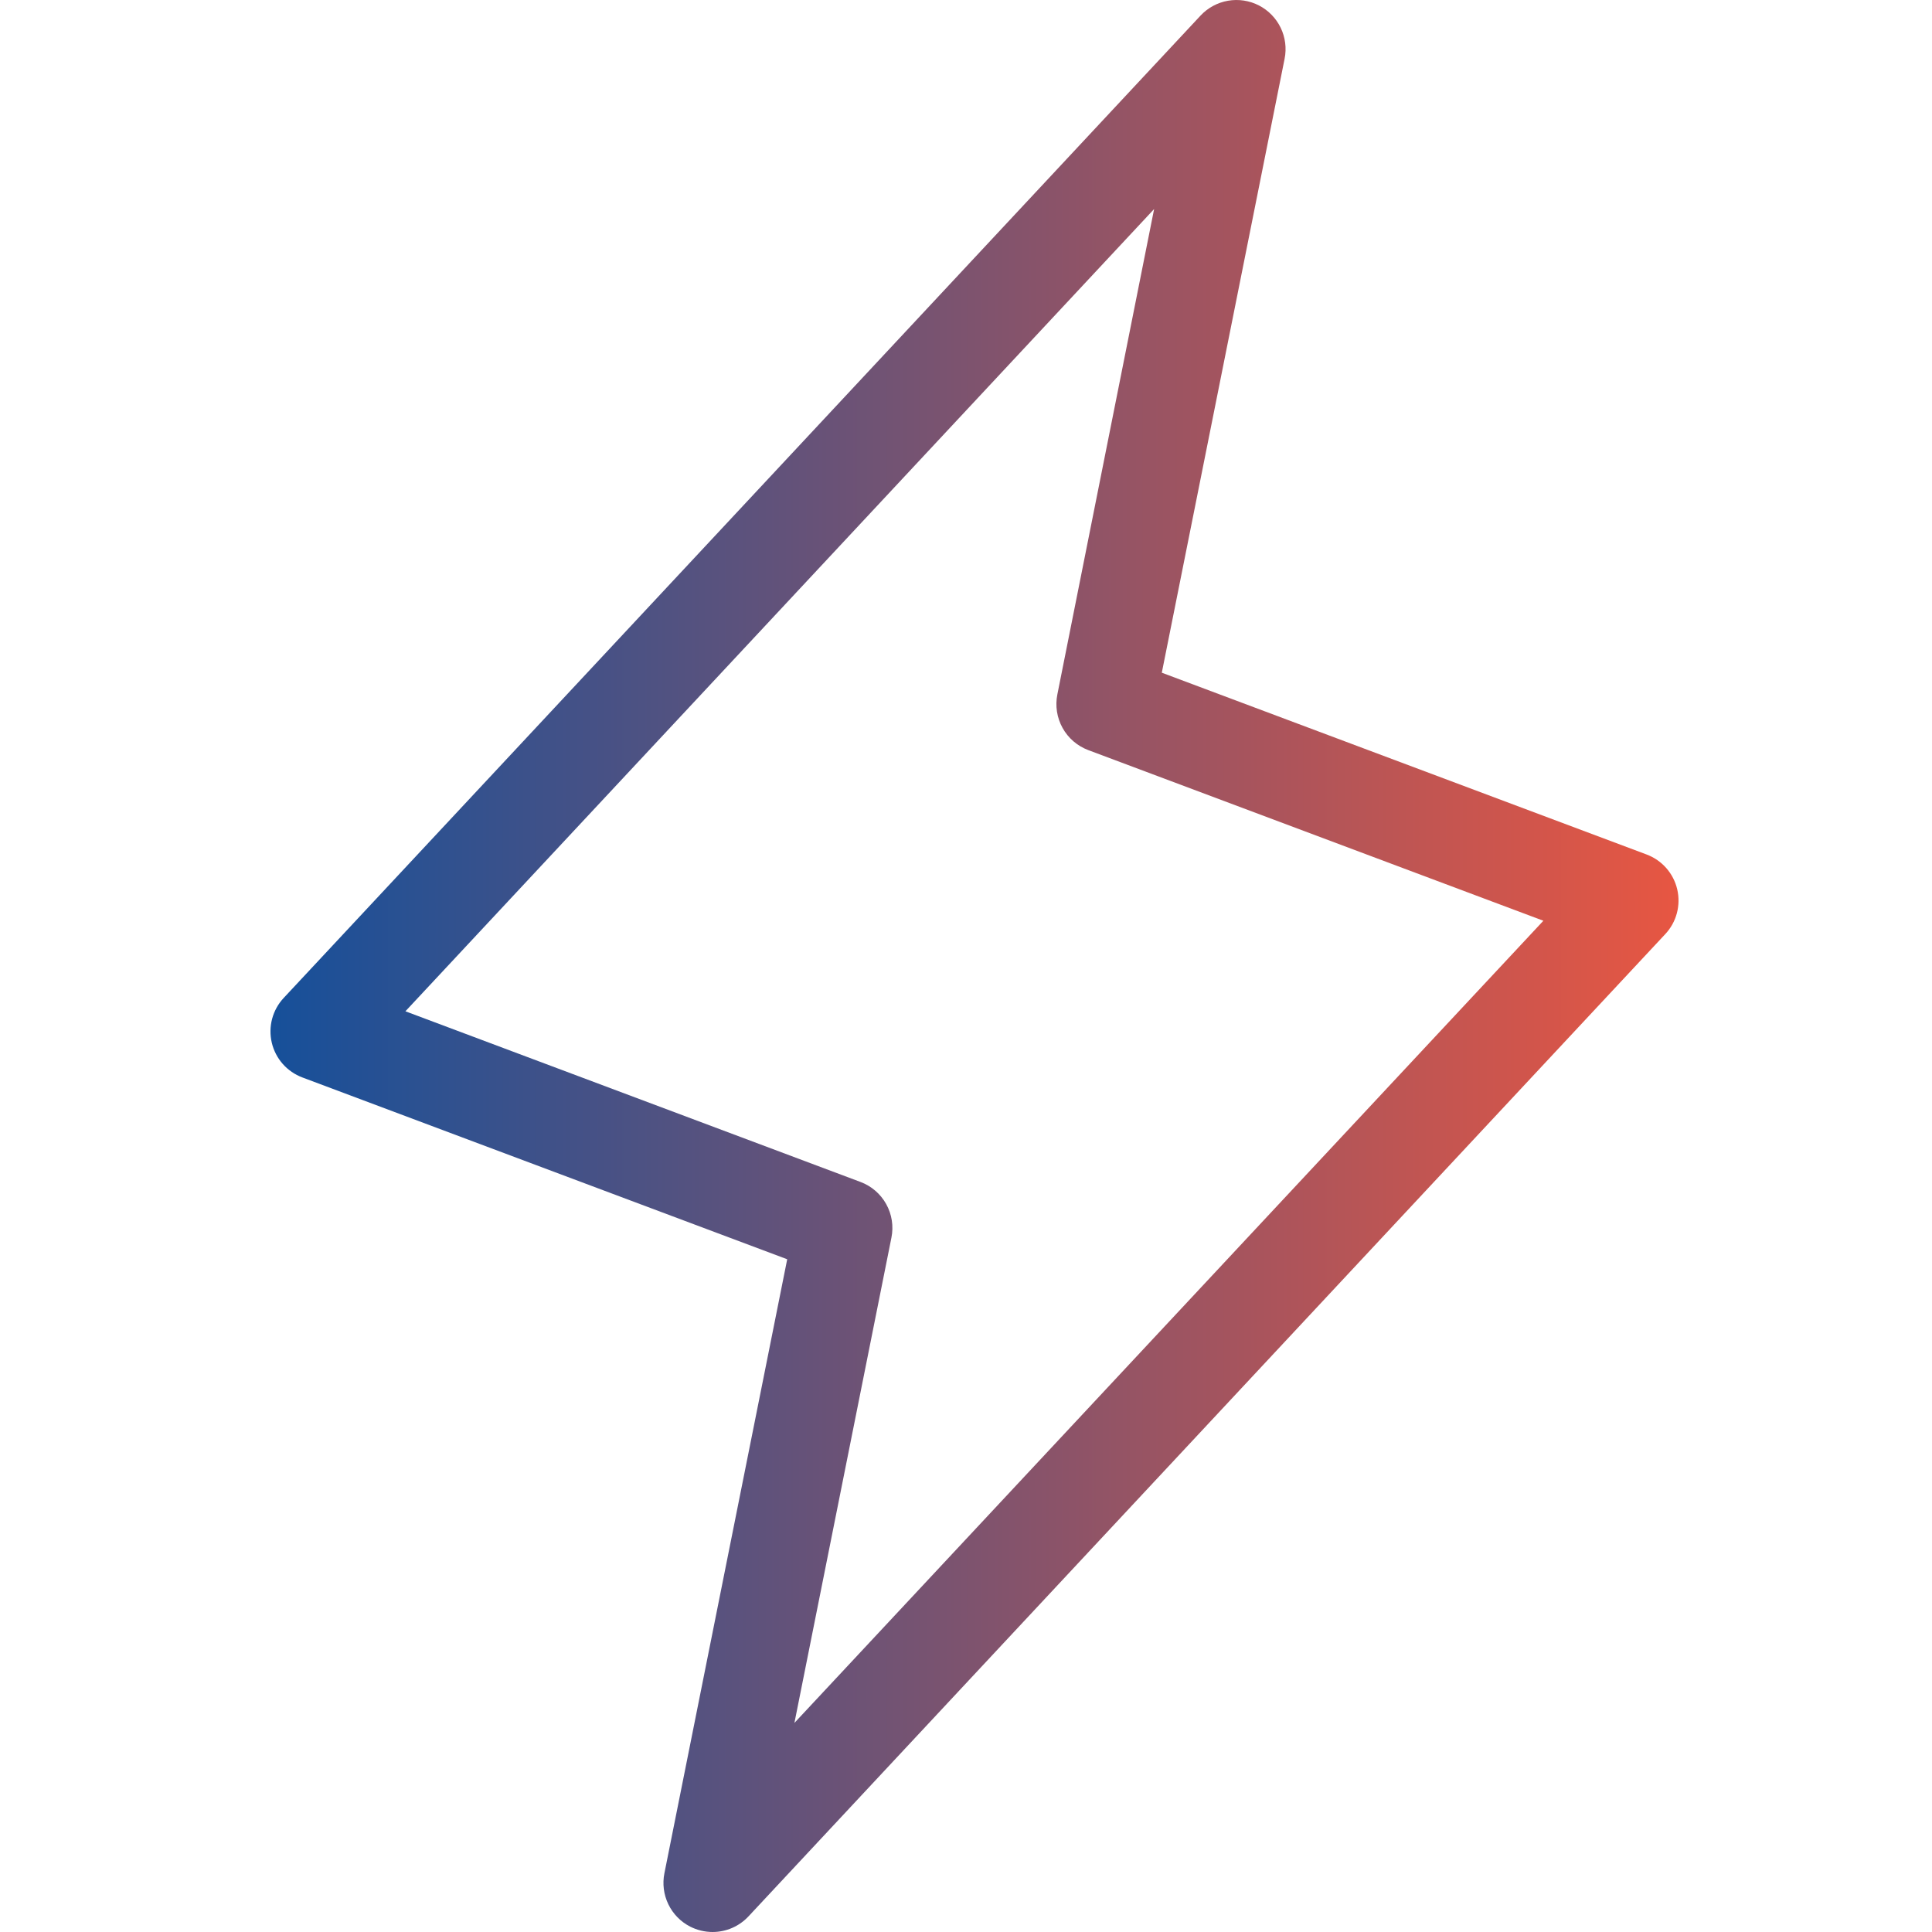 <?xml version="1.0" encoding="UTF-8"?> <svg xmlns="http://www.w3.org/2000/svg" width="100" height="100" viewBox="0 0 100 100" fill="none"><path d="M86.813 46.031C86.718 45.624 86.523 45.247 86.248 44.933C85.972 44.619 85.623 44.377 85.232 44.23L60.135 34.819L66.491 3.041C66.6 2.498 66.528 1.935 66.288 1.437C66.047 0.939 65.651 0.533 65.159 0.28C64.667 0.028 64.106 -0.057 63.561 0.038C63.016 0.133 62.517 0.403 62.139 0.808L14.683 51.654C14.398 51.959 14.193 52.331 14.085 52.734C13.978 53.138 13.972 53.562 14.067 53.969C14.163 54.376 14.357 54.753 14.633 55.067C14.909 55.38 15.258 55.621 15.649 55.768L40.746 65.179L34.39 96.958C34.281 97.5 34.352 98.064 34.592 98.562C34.832 99.061 35.228 99.467 35.721 99.72C36.08 99.903 36.478 99.999 36.882 100C37.231 100 37.576 99.928 37.896 99.789C38.216 99.65 38.504 99.446 38.742 99.191L86.198 48.345C86.483 48.039 86.688 47.668 86.795 47.265C86.902 46.861 86.908 46.438 86.813 46.031ZM41.119 89.178L46.14 64.06C46.259 63.468 46.164 62.854 45.871 62.326C45.578 61.798 45.108 61.391 44.542 61.179L20.984 52.344L59.737 10.82L54.729 35.942C54.61 36.534 54.705 37.149 54.998 37.677C55.29 38.205 55.761 38.611 56.326 38.824L79.885 47.658L41.119 89.178Z" fill="url(#paint0_linear_1_2584)"></path><defs><linearGradient id="paint0_linear_1_2584" x1="14" y1="50.058" x2="86.88" y2="50.058" gradientUnits="userSpaceOnUse"><stop stop-color="#16509A"></stop><stop offset="1" stop-color="#E75642"></stop></linearGradient></defs></svg> 